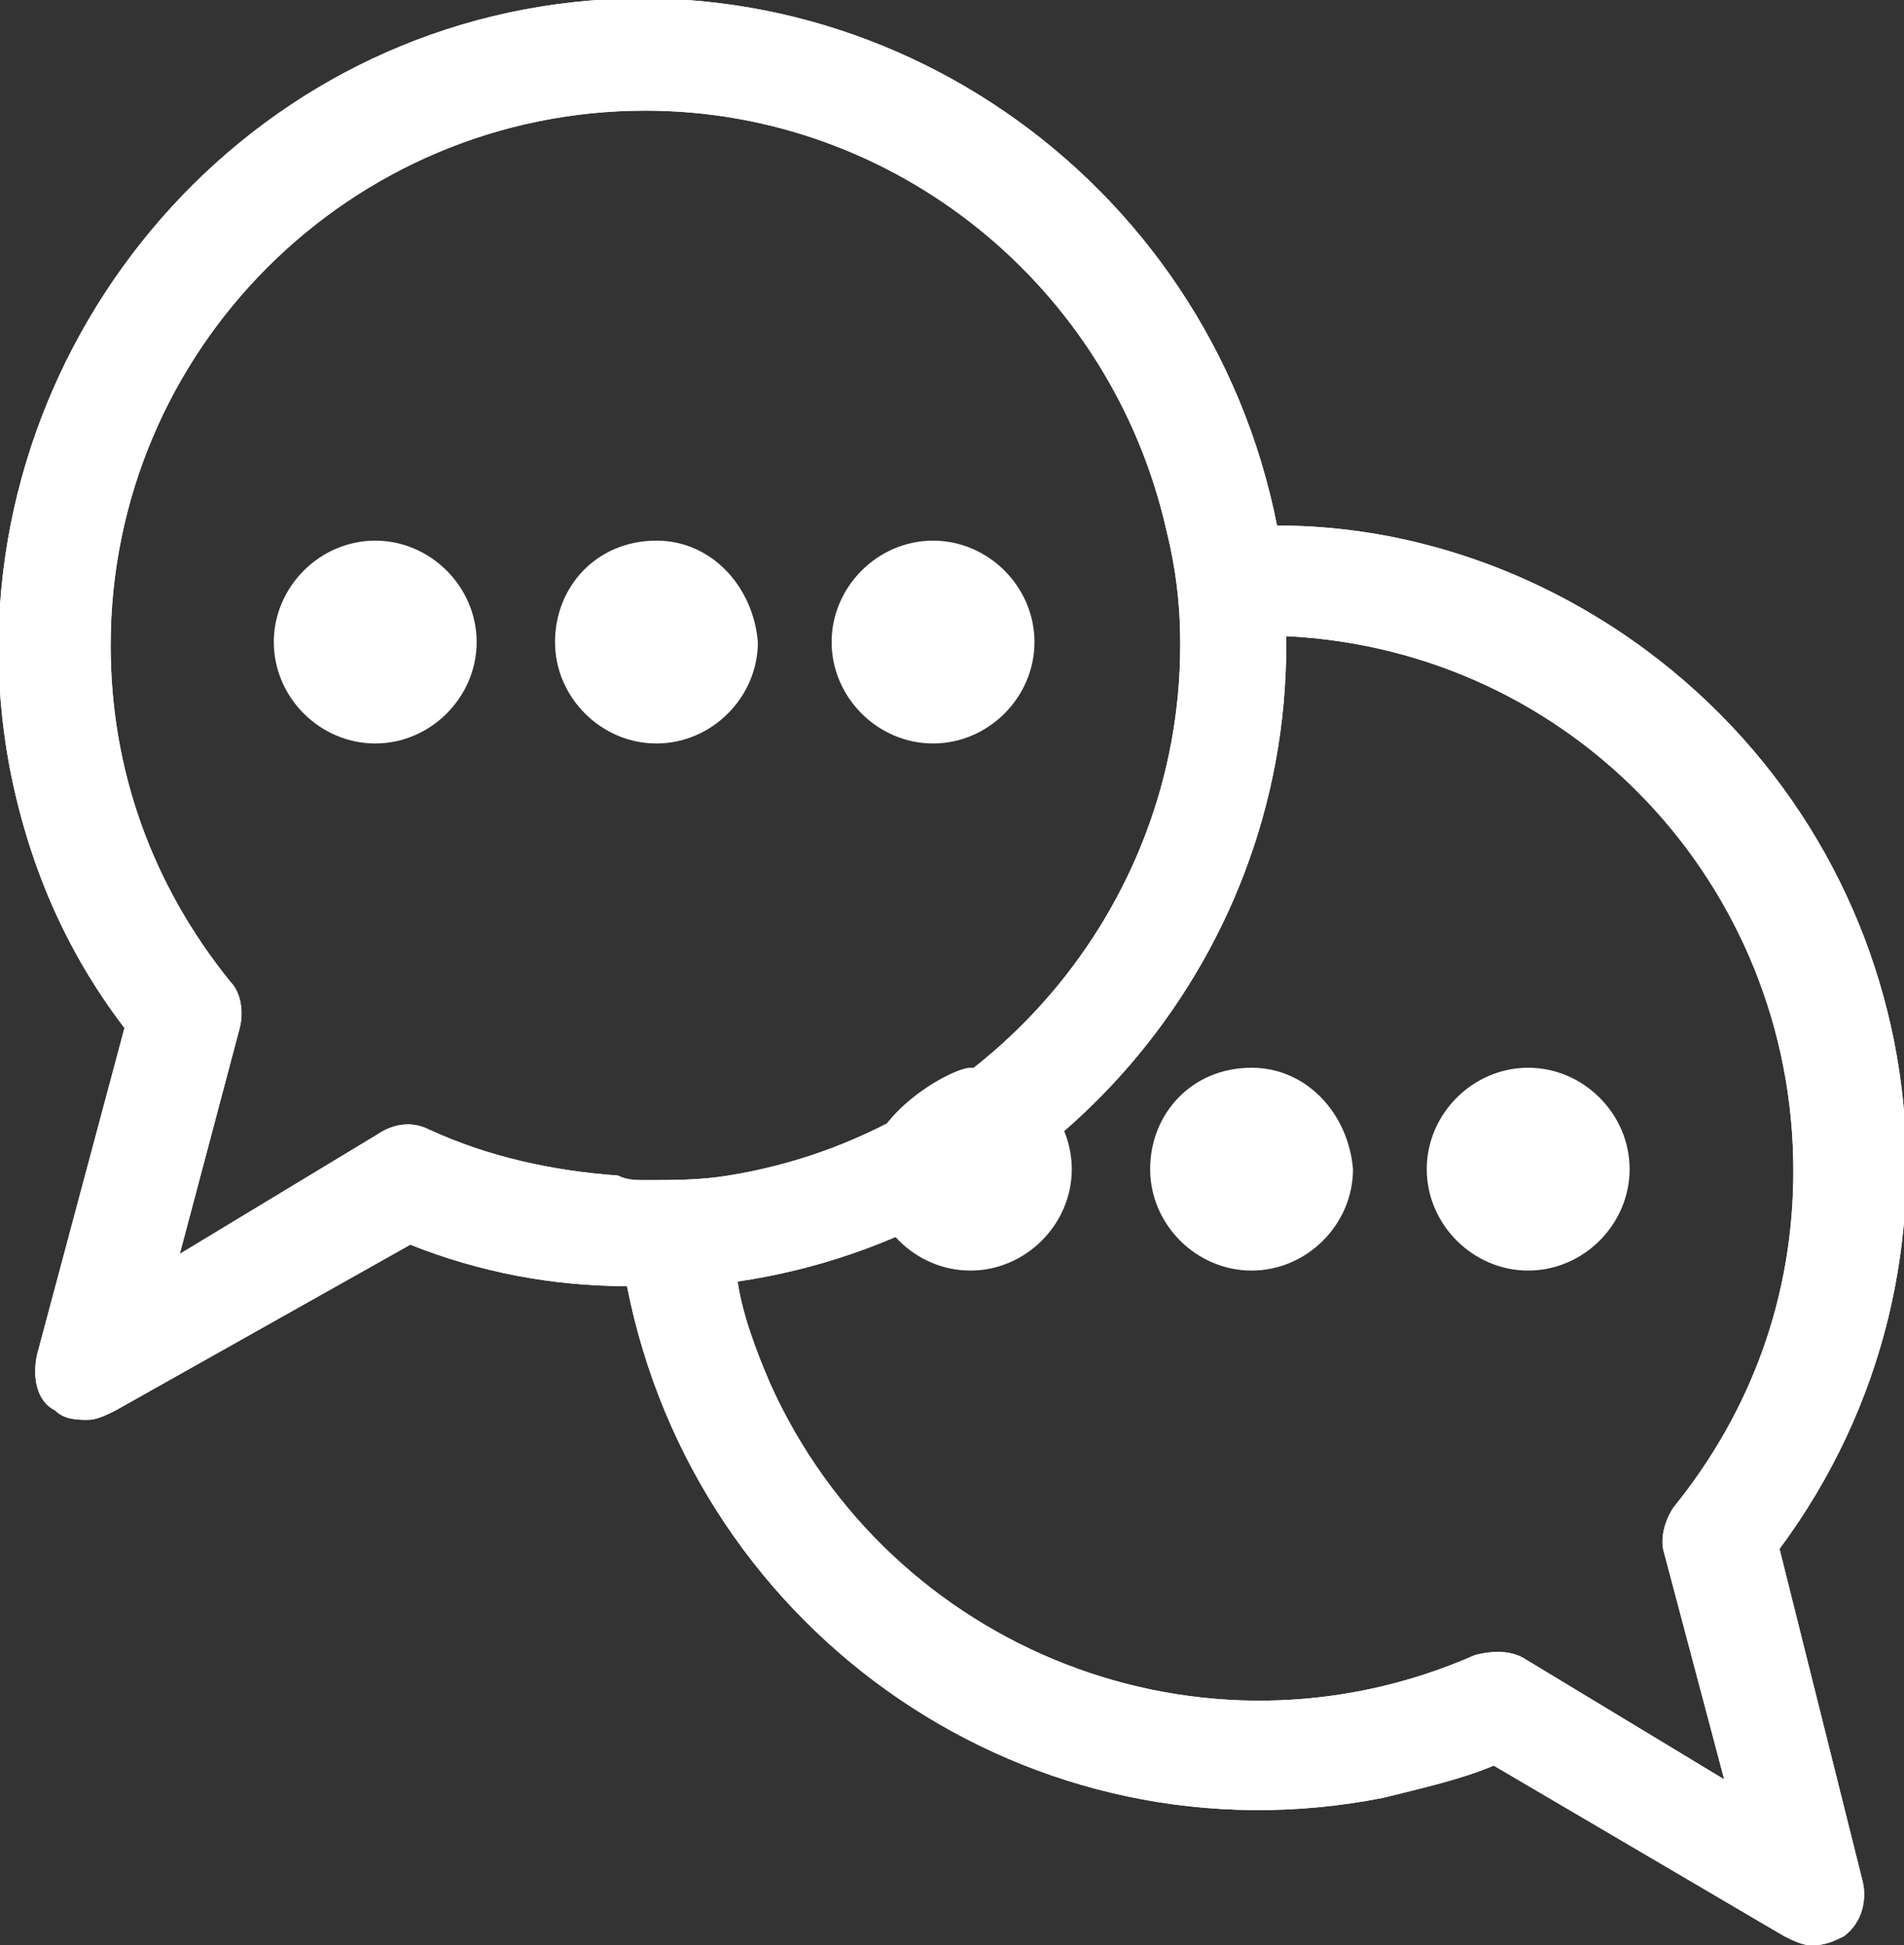 <svg xmlns="http://www.w3.org/2000/svg" xmlns:xlink="http://www.w3.org/1999/xlink" id="logo-colorato" x="0px" y="0px" viewBox="0 0 41.3 42.2" style="enable-background:new 0 0 41.3 42.2;" xml:space="preserve"><rect x="0" y="0" width="41.3" height="42.2" fill="#333333" stroke="none"/><style type="text/css">	.st0{fill:#FFFFFF;}</style><g id="Raggruppa_2827">	<g id="Raggruppa_2826">		<g id="Raggruppa_2818" transform="translate(5.939 11.728)">			<path id="Tracciato_2862" class="st0" d="M2.2,0C1,0,0,1,0,2.2c0,1.2,1,2.2,2.2,2.2s2.2-1,2.2-2.2l0,0C4.4,1,3.4,0,2.2,0    C2.2,0,2.2,0,2.2,0z"></path>			<path id="Tracciato_2863" class="st0" d="M8.3,0C7,0,6.1,1,6.1,2.2s1,2.2,2.2,2.2c1.2,0,2.2-1,2.2-2.2v0C10.4,1,9.5,0,8.3,0    C8.3,0,8.3,0,8.3,0z"></path>			<path id="Tracciato_2864" class="st0" d="M14.3,0c-1.2,0-2.2,1-2.2,2.2c0,1.2,1,2.2,2.2,2.2c1.2,0,2.2-1,2.2-2.2    C16.5,1,15.5,0,14.3,0C14.3,0,14.3,0,14.3,0z"></path>		</g>		<g id="Raggruppa_2819" transform="translate(18.848 23.162)">			<path id="Tracciato_2865" class="st0" d="M2.2,0C1.8,0,0,1,0,2.2c0,1.2,1,2.2,2.2,2.2c1.2,0,2.2-1,2.2-2.2C4.4,1,3.4,0,2.2,0z"></path>			<path id="Tracciato_2866" class="st0" d="M8.3,0C7,0,6.1,1,6.1,2.2c0,1.2,1,2.2,2.2,2.2c1.2,0,2.2-1,2.2-2.2C10.4,1,9.5,0,8.3,0    C8.3,0,8.3,0,8.3,0z"></path>			<path id="Tracciato_2867" class="st0" d="M14.3,0c-1.2,0-2.2,1-2.2,2.2c0,1.2,1,2.2,2.2,2.2c1.2,0,2.2-1,2.2-2.2    C16.5,1,15.5,0,14.3,0C14.3,0,14.3,0,14.3,0z"></path>		</g>		<g id="Raggruppa_2825">			<g id="Raggruppa_2824">				<g id="Raggruppa_2821">					<g id="Raggruppa_2820">						<path id="Tracciato_2868" class="st0" d="M38.6,33.6c4.6-6.2,3.3-14.9-2.9-19.5c-2.3-1.7-5.1-2.7-8-2.7       C26.2,3.8,18.9-1.2,11.4,0.2S-1.2,9,0.2,16.6c0.4,2.1,1.2,4,2.5,5.7l-1.9,7.1c-0.1,0.5,0,1,0.4,1.2c0.2,0.2,0.5,0.2,0.7,0.2       c0.2,0,0.4-0.1,0.6-0.2L8.9,27c1.5,0.6,3.1,0.9,4.7,0.9C15.1,35.5,22.4,40.5,30,39c0.8-0.2,1.7-0.4,2.4-0.7l6.3,3.7       c0.2,0.1,0.4,0.2,0.6,0.2c0.3,0,0.5-0.1,0.7-0.2c0.4-0.3,0.5-0.8,0.4-1.2L38.6,33.6z M13.4,25.5c-1.4-0.1-2.8-0.4-4.1-1       c-0.4-0.2-0.8-0.1-1.1,0.1l-4.3,2.6l1.3-4.9c0.1-0.4,0-0.8-0.2-1c-1.7-2.1-2.6-4.6-2.6-7.3C2.4,7.6,7.6,2.4,14,2.4       c5.4,0,10.1,3.8,11.3,9.1c0.2,0.8,0.3,1.6,0.3,2.4V14c0,5.7-4.2,10.6-9.8,11.5c-0.6,0.1-1.2,0.1-1.8,0.1       C13.8,25.6,13.6,25.6,13.4,25.5z M33.1,36c-0.3-0.2-0.7-0.2-1.1-0.1c-5.9,2.6-12.7-0.1-15.3-5.9c-0.3-0.7-0.6-1.5-0.7-2.2       c6.8-1,11.9-6.9,11.9-13.8v-0.2c6.2,0.3,11,5.4,11,11.6c0,2.7-0.9,5.2-2.6,7.3c-0.2,0.3-0.3,0.7-0.2,1l1.3,4.9L33.1,36z"></path>					</g>				</g>				<g id="Raggruppa_2823">					<g id="Raggruppa_2822">						<path id="Tracciato_2869" class="st0" d="M38.6,33.6c4.6-6.2,3.3-14.9-2.9-19.5c-2.3-1.7-5.1-2.7-8-2.7       C26.2,3.8,18.9-1.2,11.4,0.2S-1.2,9,0.2,16.6c0.4,2.1,1.2,4,2.5,5.7l-1.9,7.1c-0.1,0.5,0,1,0.4,1.2c0.2,0.2,0.5,0.2,0.7,0.2       c0.2,0,0.4-0.1,0.6-0.2L8.9,27c1.5,0.6,3.1,0.9,4.7,0.9C15.1,35.5,22.4,40.5,30,39c0.8-0.2,1.7-0.4,2.4-0.7l6.3,3.7       c0.2,0.1,0.4,0.2,0.6,0.2c0.3,0,0.5-0.1,0.7-0.2c0.4-0.3,0.5-0.8,0.4-1.2L38.6,33.6z M13.4,25.5c-1.4-0.1-2.8-0.4-4.1-1       c-0.4-0.2-0.8-0.1-1.1,0.1l-4.3,2.6l1.3-4.9c0.1-0.4,0-0.8-0.2-1c-1.7-2.1-2.6-4.6-2.6-7.3C2.4,7.6,7.6,2.4,14,2.4       c5.4,0,10.1,3.8,11.3,9.1c0.2,0.8,0.3,1.6,0.3,2.4V14c0,5.7-4.2,10.6-9.8,11.5c-0.6,0.1-1.2,0.1-1.8,0.1       C13.8,25.6,13.6,25.6,13.4,25.5z M33.1,36c-0.3-0.2-0.7-0.2-1.1-0.1c-5.9,2.6-12.7-0.1-15.3-5.9c-0.3-0.7-0.6-1.5-0.7-2.2       c6.8-1,11.9-6.9,11.9-13.8v-0.2c6.2,0.3,11,5.4,11,11.6c0,2.7-0.9,5.2-2.6,7.3c-0.2,0.3-0.3,0.7-0.2,1l1.3,4.9L33.1,36z"></path>					</g>				</g>			</g>		</g>	</g></g></svg>